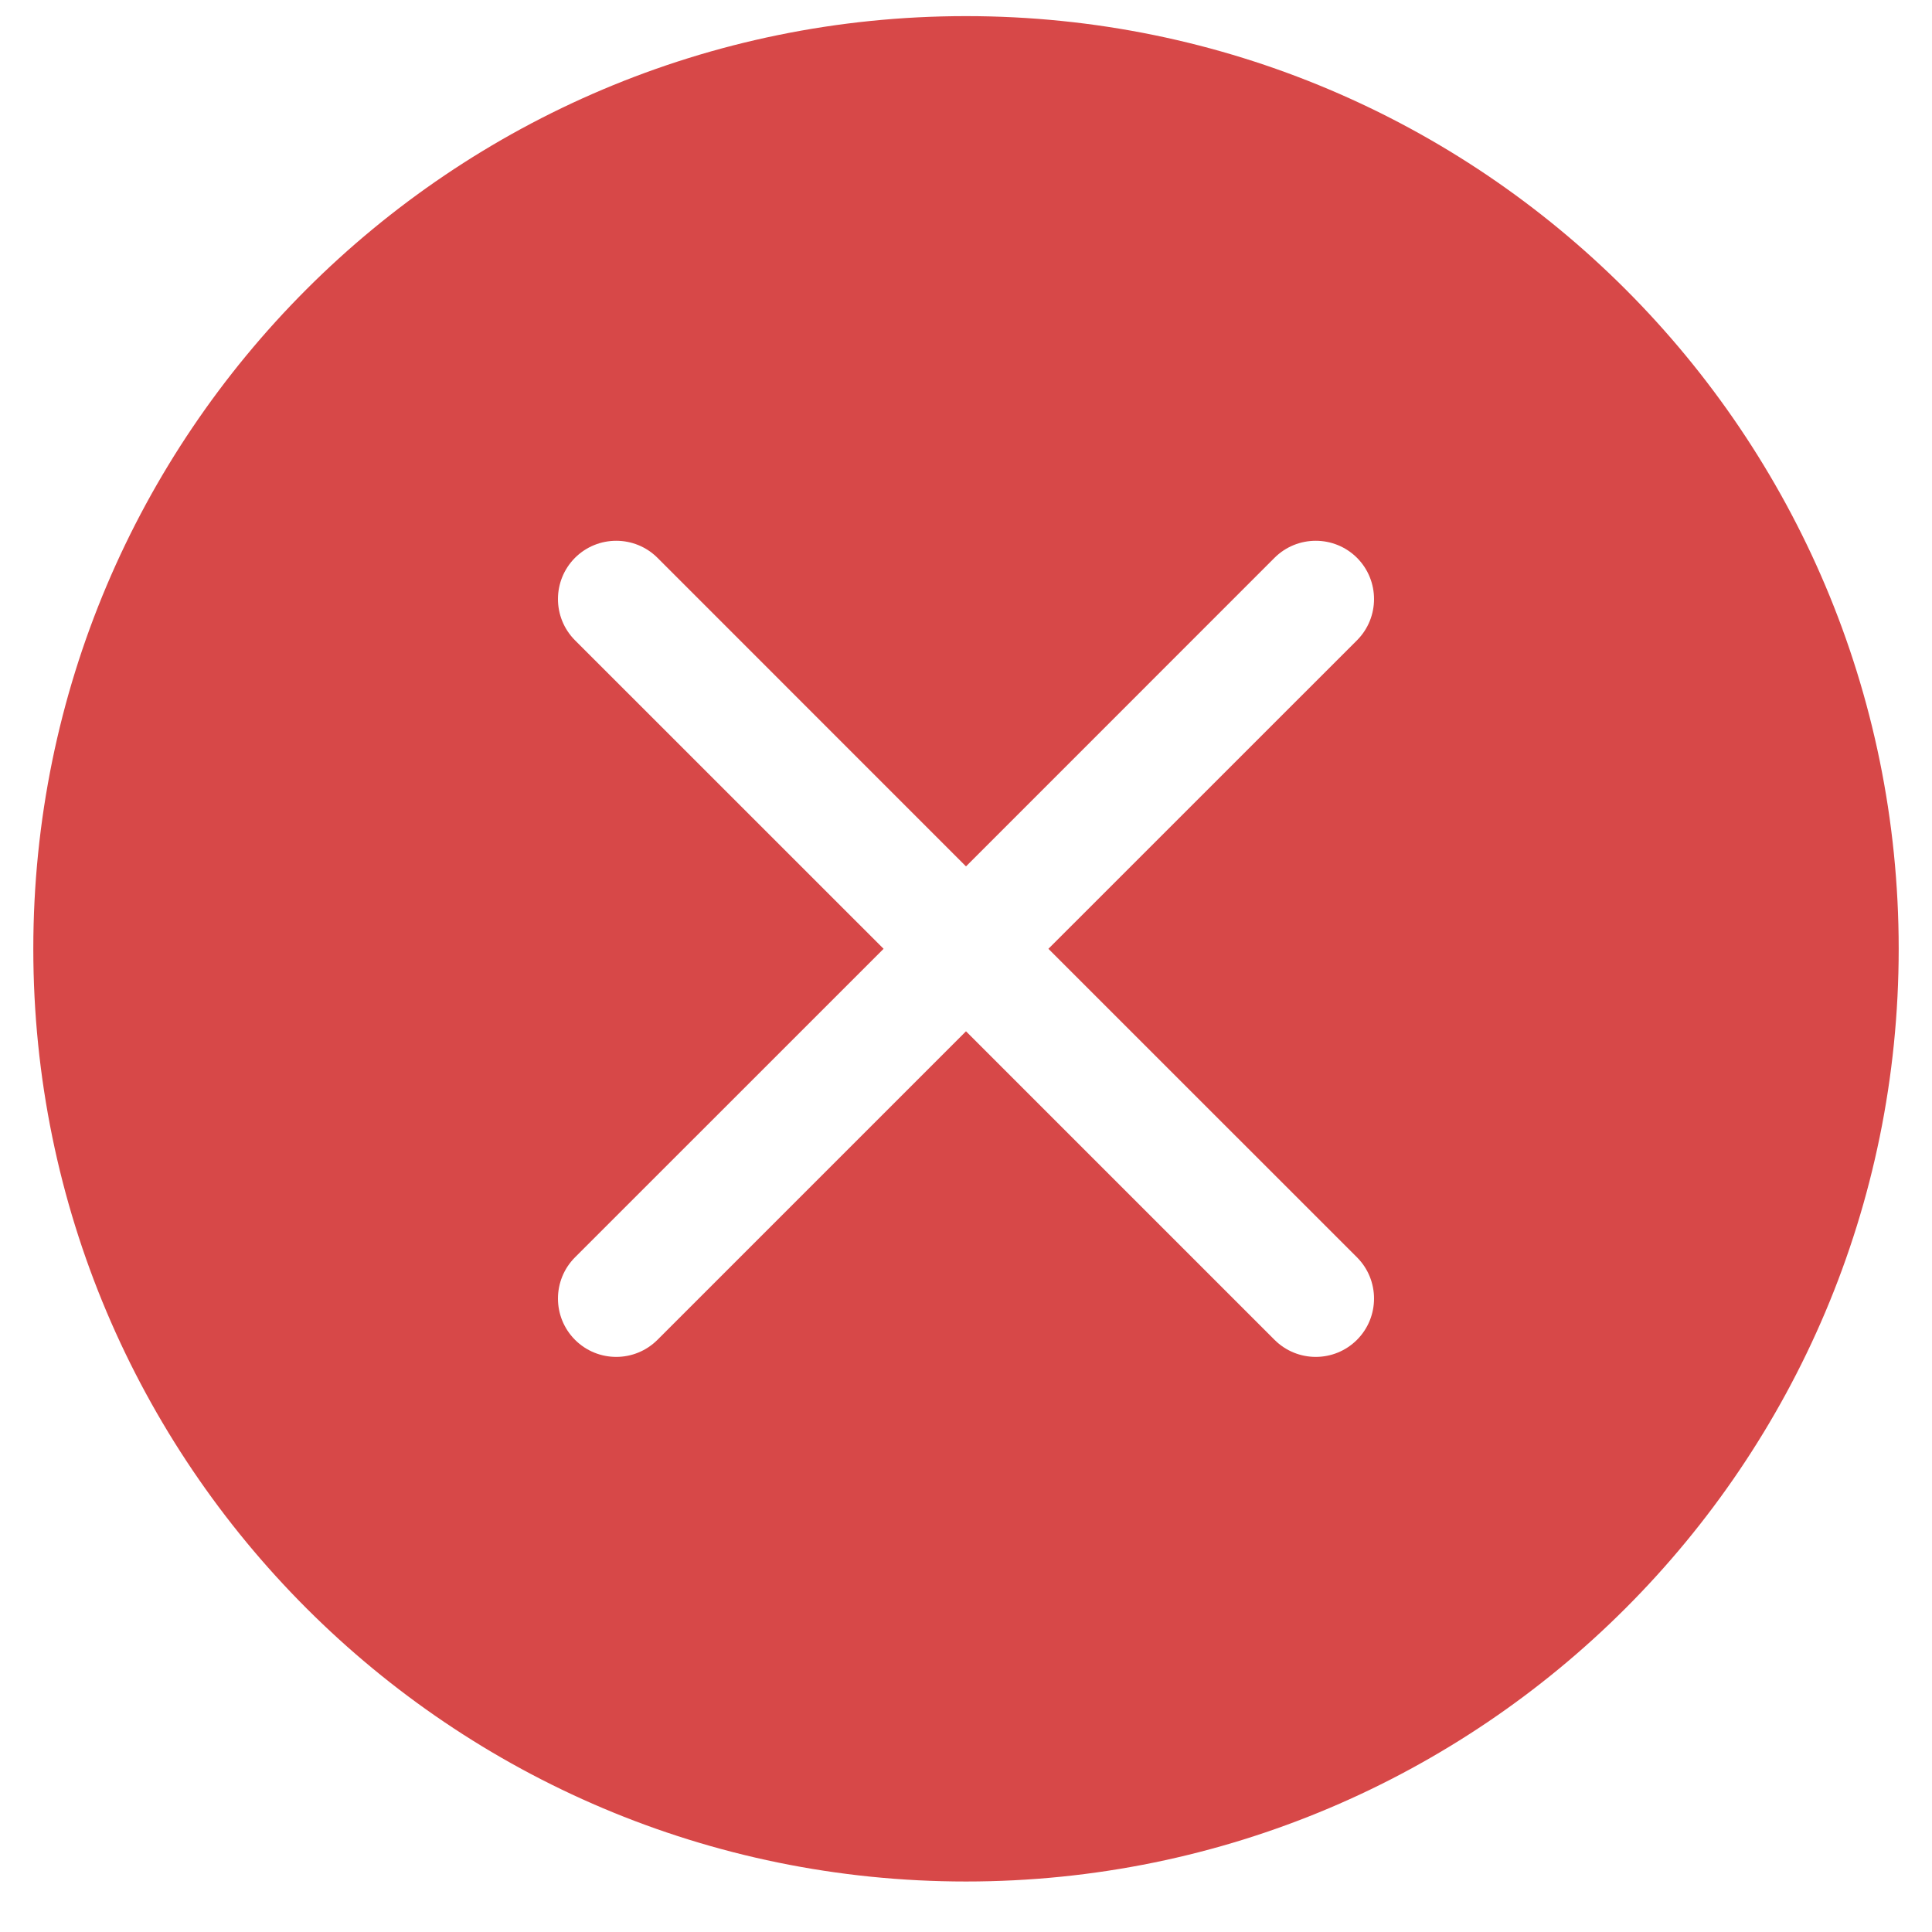 <svg width="29" height="29" viewBox="0 0 29 29" fill="none" xmlns="http://www.w3.org/2000/svg">
<path d="M28.5 14.242C28.5 21.974 22.232 28.242 14.5 28.242C6.768 28.242 0.5 21.974 0.5 14.242C0.5 6.51 6.768 0.242 14.5 0.242C22.232 0.242 28.5 6.51 28.5 14.242ZM9.869 8.373C9.527 8.032 8.973 8.032 8.631 8.373C8.29 8.715 8.29 9.269 8.631 9.611L13.263 14.242L8.631 18.873C8.29 19.215 8.29 19.769 8.631 20.111C8.973 20.453 9.527 20.453 9.869 20.111L14.5 15.48L19.131 20.111C19.473 20.453 20.027 20.453 20.369 20.111C20.71 19.769 20.71 19.215 20.369 18.873L15.737 14.242L20.369 9.611C20.71 9.269 20.71 8.715 20.369 8.373C20.027 8.032 19.473 8.032 19.131 8.373L14.5 13.005L9.869 8.373Z" fill="#D74848"/>
</svg>
